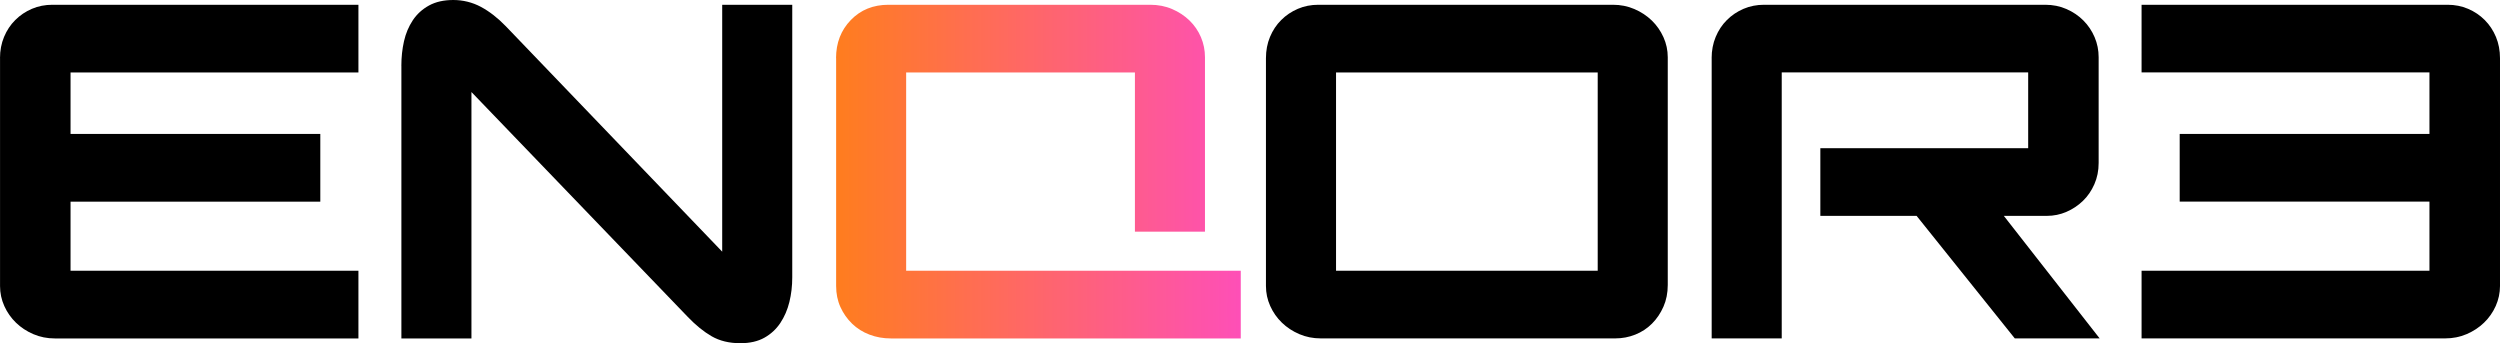 <?xml version="1.0" encoding="UTF-8"?>
<svg id="Ebene_2" data-name="Ebene 2" xmlns="http://www.w3.org/2000/svg" xmlns:xlink="http://www.w3.org/1999/xlink" viewBox="0 0 655.22 89.95">
  <defs>
    <style>
      .cls-1 {
        fill: url(#Unbenannter_Verlauf_5);
      }
    </style>
    <linearGradient id="Unbenannter_Verlauf_5" data-name="Unbenannter Verlauf 5" x1="219.12" y1="44.97" x2="325.17" y2="44.97" gradientUnits="userSpaceOnUse">
      <stop offset="0" stop-color="#ff7d1e"/>
      <stop offset="1" stop-color="#fe4fb7"/>
    </linearGradient>
  </defs>
  <g id="Ebene_1-2" data-name="Ebene 1">
    <g>
      <path d="M0,15.24c0-2,.35-3.85,1.06-5.56.71-1.71,1.69-3.19,2.94-4.43,1.25-1.25,2.71-2.23,4.37-2.94,1.66-.71,3.45-1.06,5.37-1.06h80.2v17.74H18.49v16.12h65.46v17.74H18.49v18.11h75.45v17.74H14.37c-2,0-3.87-.37-5.62-1.12-1.75-.75-3.27-1.75-4.56-3-1.29-1.25-2.31-2.7-3.06-4.37-.75-1.67-1.12-3.41-1.12-5.25V15.24Z"/>
      <path d="M105.19,17.24c0-2.25.23-4.39.69-6.43.46-2.04,1.23-3.87,2.31-5.5,1.08-1.62,2.5-2.91,4.25-3.87,1.75-.96,3.87-1.44,6.37-1.44s5,.6,7.25,1.81c2.25,1.21,4.41,2.9,6.5,5.06l56.72,59.09V1.25h18.36v71.46c0,2.25-.25,4.39-.75,6.43-.5,2.04-1.29,3.87-2.37,5.5-1.08,1.62-2.48,2.92-4.18,3.87-1.71.96-3.81,1.44-6.31,1.44-2.92,0-5.41-.61-7.5-1.81-2.08-1.2-4.17-2.89-6.25-5.06l-56.72-58.96v64.58h-18.36V17.24Z"/>
      <path class="cls-1" d="M219.12,15.24c0-4,1.29-7.33,3.87-9.99,2.58-2.67,5.87-4,9.87-4h68.58c2.08,0,4,.37,5.75,1.12,1.75.75,3.27,1.75,4.56,3,1.29,1.25,2.29,2.71,3,4.37.71,1.67,1.06,3.42,1.06,5.25v45.72h-18.36V18.99h-59.96v51.97h87.7v17.74h-91.69c-2,0-3.87-.33-5.62-1-1.75-.66-3.27-1.62-4.56-2.87-1.29-1.25-2.31-2.71-3.06-4.37-.75-1.66-1.12-3.5-1.12-5.5V15.24Z"/>
      <path d="M331.79,15.24c0-2,.35-3.85,1.06-5.56.71-1.71,1.69-3.19,2.94-4.43,1.25-1.25,2.71-2.23,4.37-2.94,1.66-.71,3.45-1.06,5.37-1.06h77.2c2,0,3.87.37,5.62,1.12,1.75.75,3.27,1.75,4.56,3,1.29,1.25,2.31,2.71,3.06,4.37.75,1.67,1.13,3.42,1.13,5.25v59.71c0,2.08-.38,3.98-1.13,5.68-.75,1.71-1.75,3.19-3,4.44-1.25,1.25-2.71,2.21-4.37,2.87-1.67.67-3.42,1-5.25,1h-77.2c-2,0-3.87-.37-5.62-1.12-1.75-.75-3.27-1.75-4.56-3-1.29-1.25-2.31-2.7-3.06-4.37-.75-1.67-1.12-3.41-1.12-5.25V15.24ZM418.74,70.96V18.99h-68.58v51.97h68.58Z"/>
      <path d="M448.6,15.24c0-2,.35-3.85,1.06-5.56.71-1.71,1.69-3.19,2.94-4.43,1.25-1.25,2.71-2.23,4.37-2.94,1.67-.71,3.45-1.06,5.37-1.06h73.7c2,0,3.85.37,5.56,1.12,1.71.75,3.19,1.75,4.43,3,1.25,1.25,2.23,2.71,2.94,4.37.71,1.67,1.06,3.42,1.06,5.25v27.73c0,2-.37,3.85-1.12,5.56-.75,1.71-1.75,3.17-3,4.37-1.25,1.21-2.69,2.17-4.31,2.87-1.62.71-3.35,1.06-5.18,1.06h-11.24l25.11,32.11h-22.24l-25.73-32.11h-25.23v-17.74h54.47v-19.86h-64.59v69.71h-18.36V15.24Z"/>
      <path d="M655.22,74.95c0,1.83-.38,3.58-1.12,5.25-.75,1.67-1.77,3.12-3.06,4.37-1.29,1.25-2.81,2.25-4.56,3-1.75.75-3.62,1.12-5.62,1.12h-79.58v-17.74h75.45s0-18.11,0-18.11h-65.46v-17.74h65.46s0-16.12,0-16.12h-75.45V1.25h80.2c1.92,0,3.71.35,5.37,1.06,1.67.71,3.12,1.69,4.37,2.94,1.25,1.25,2.23,2.73,2.94,4.43.71,1.71,1.06,3.56,1.06,5.56v59.71Z"/>
    </g>
  </g>
</svg>